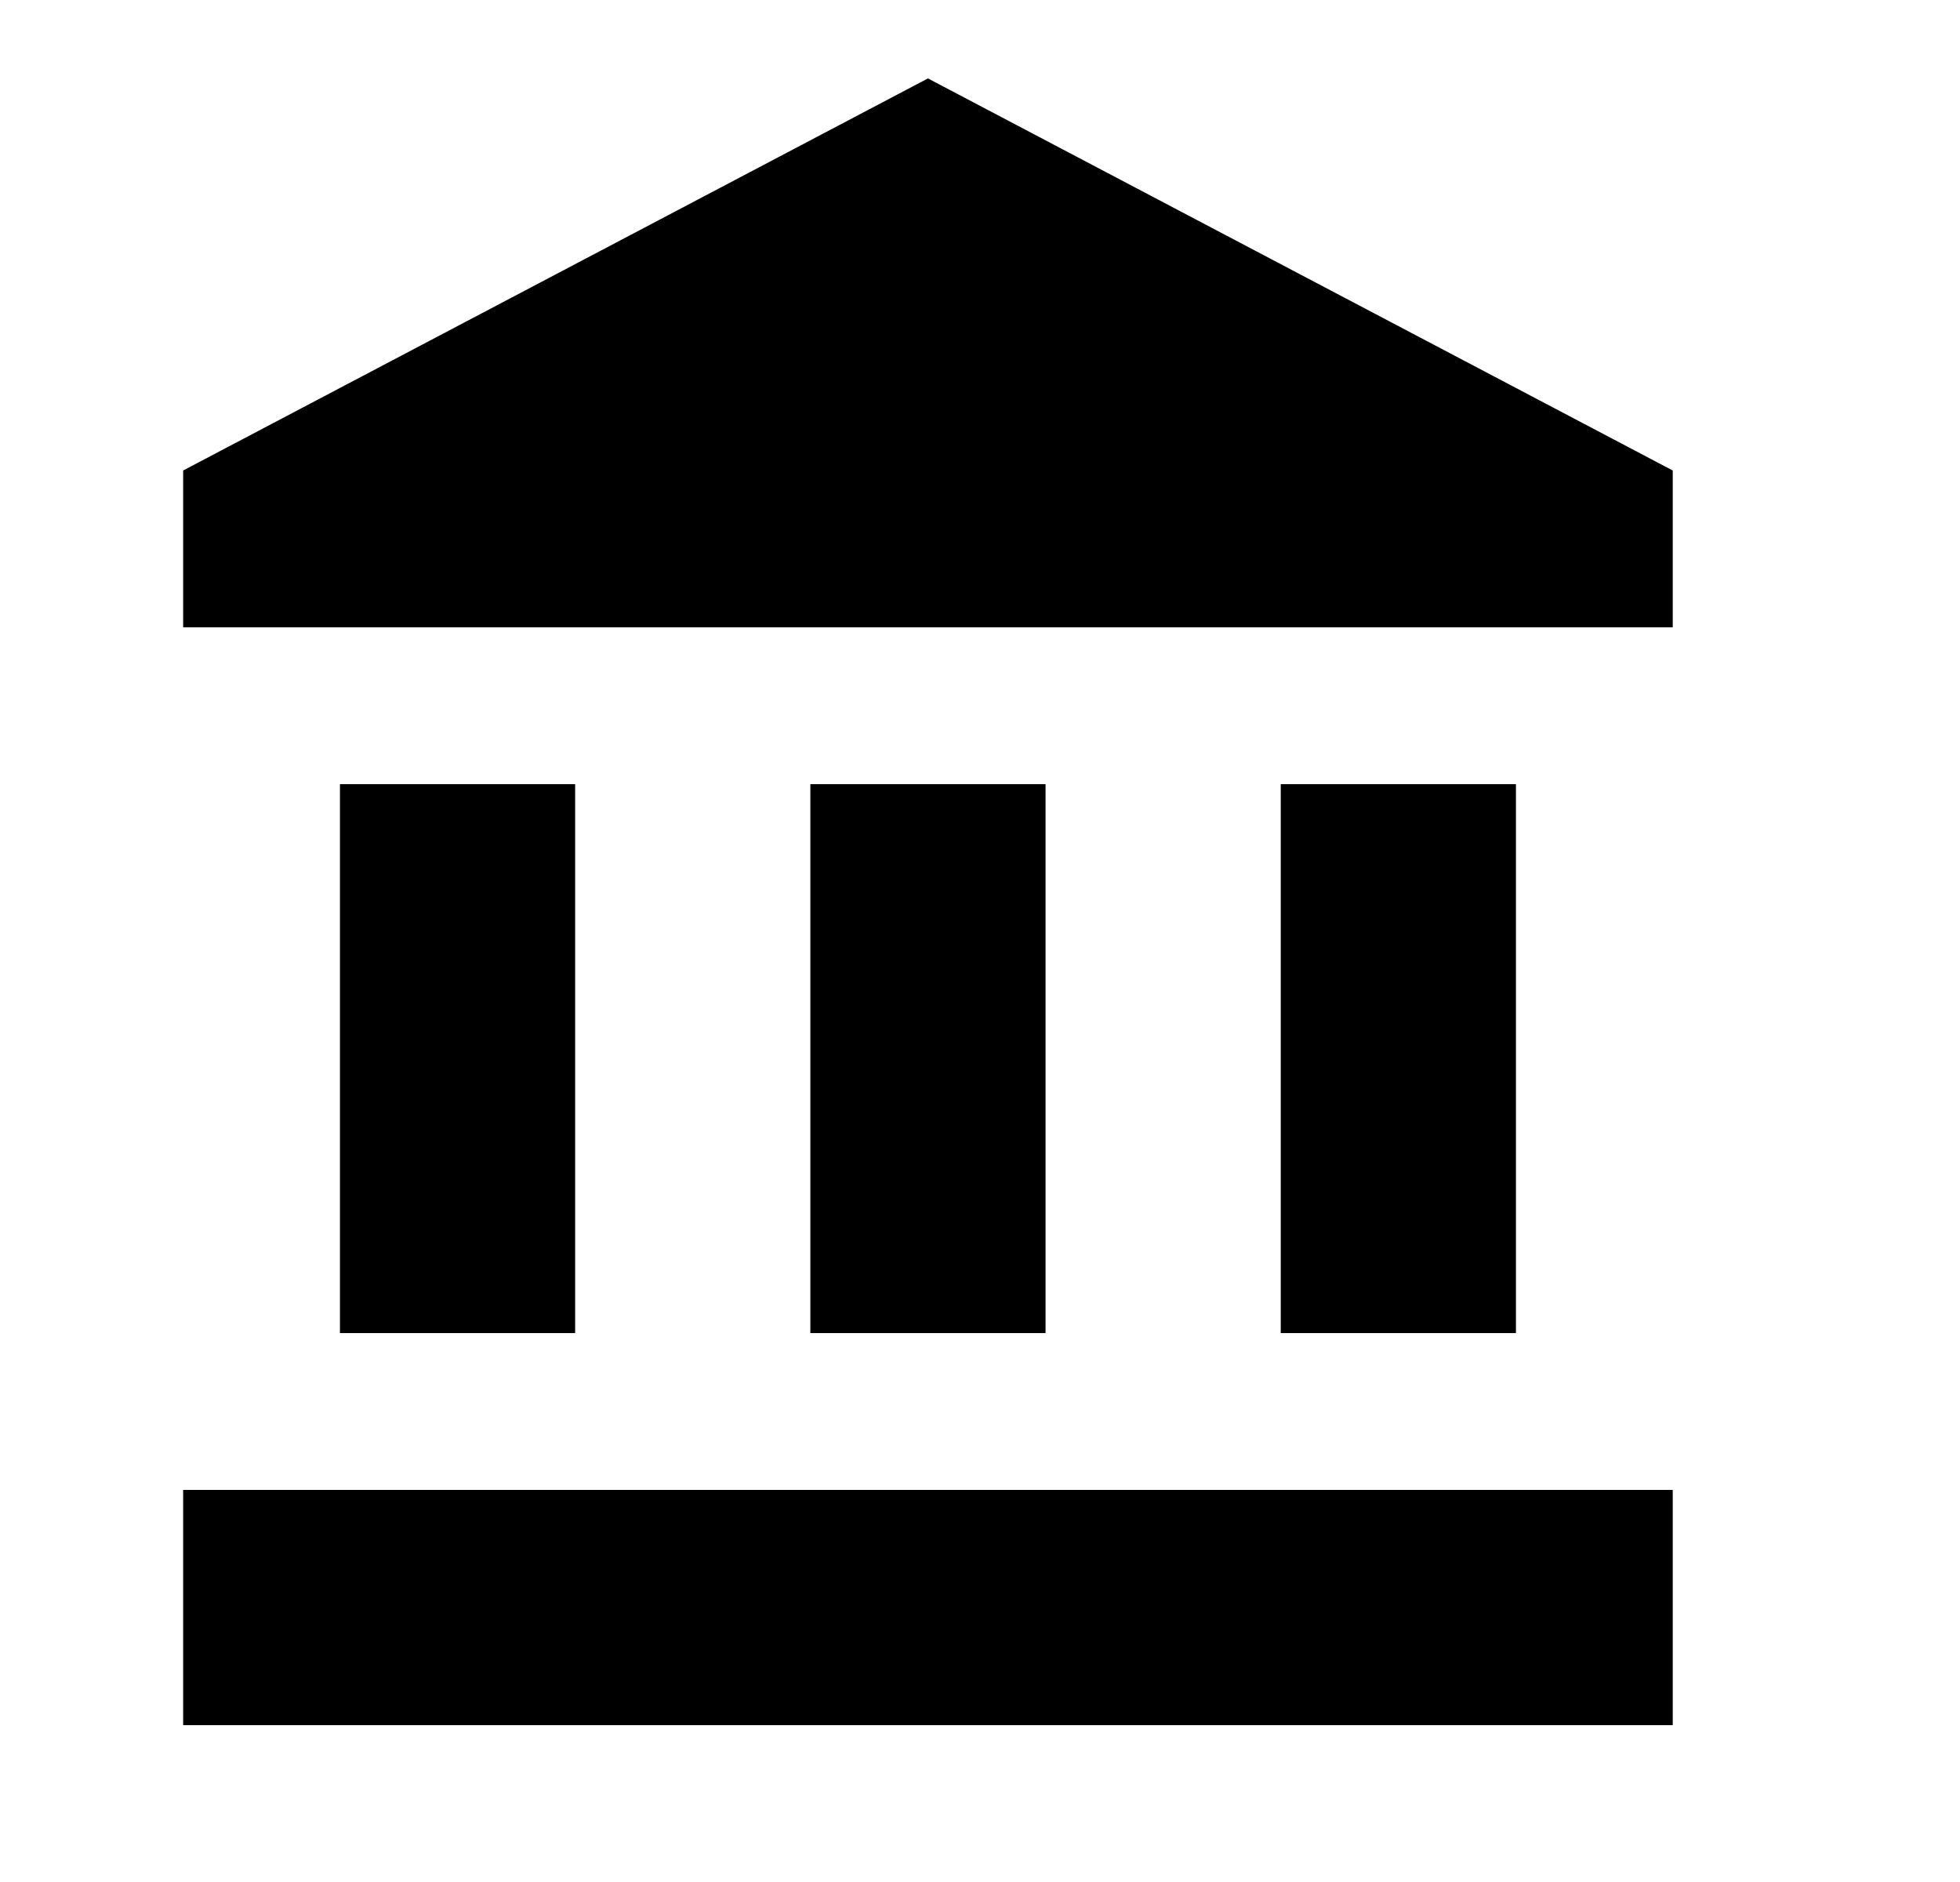 <svg width="25" height="24" viewBox="0 0 25 24" fill="none" xmlns="http://www.w3.org/2000/svg">
<path d="M11.836 1L2.336 6V8H21.336V6M16.336 10V17H19.336V10M2.336 22H21.336V19H2.336M10.336 10V17H13.336V10M4.336 10V17H7.336V10H4.336Z" fill="black"/>
</svg>
